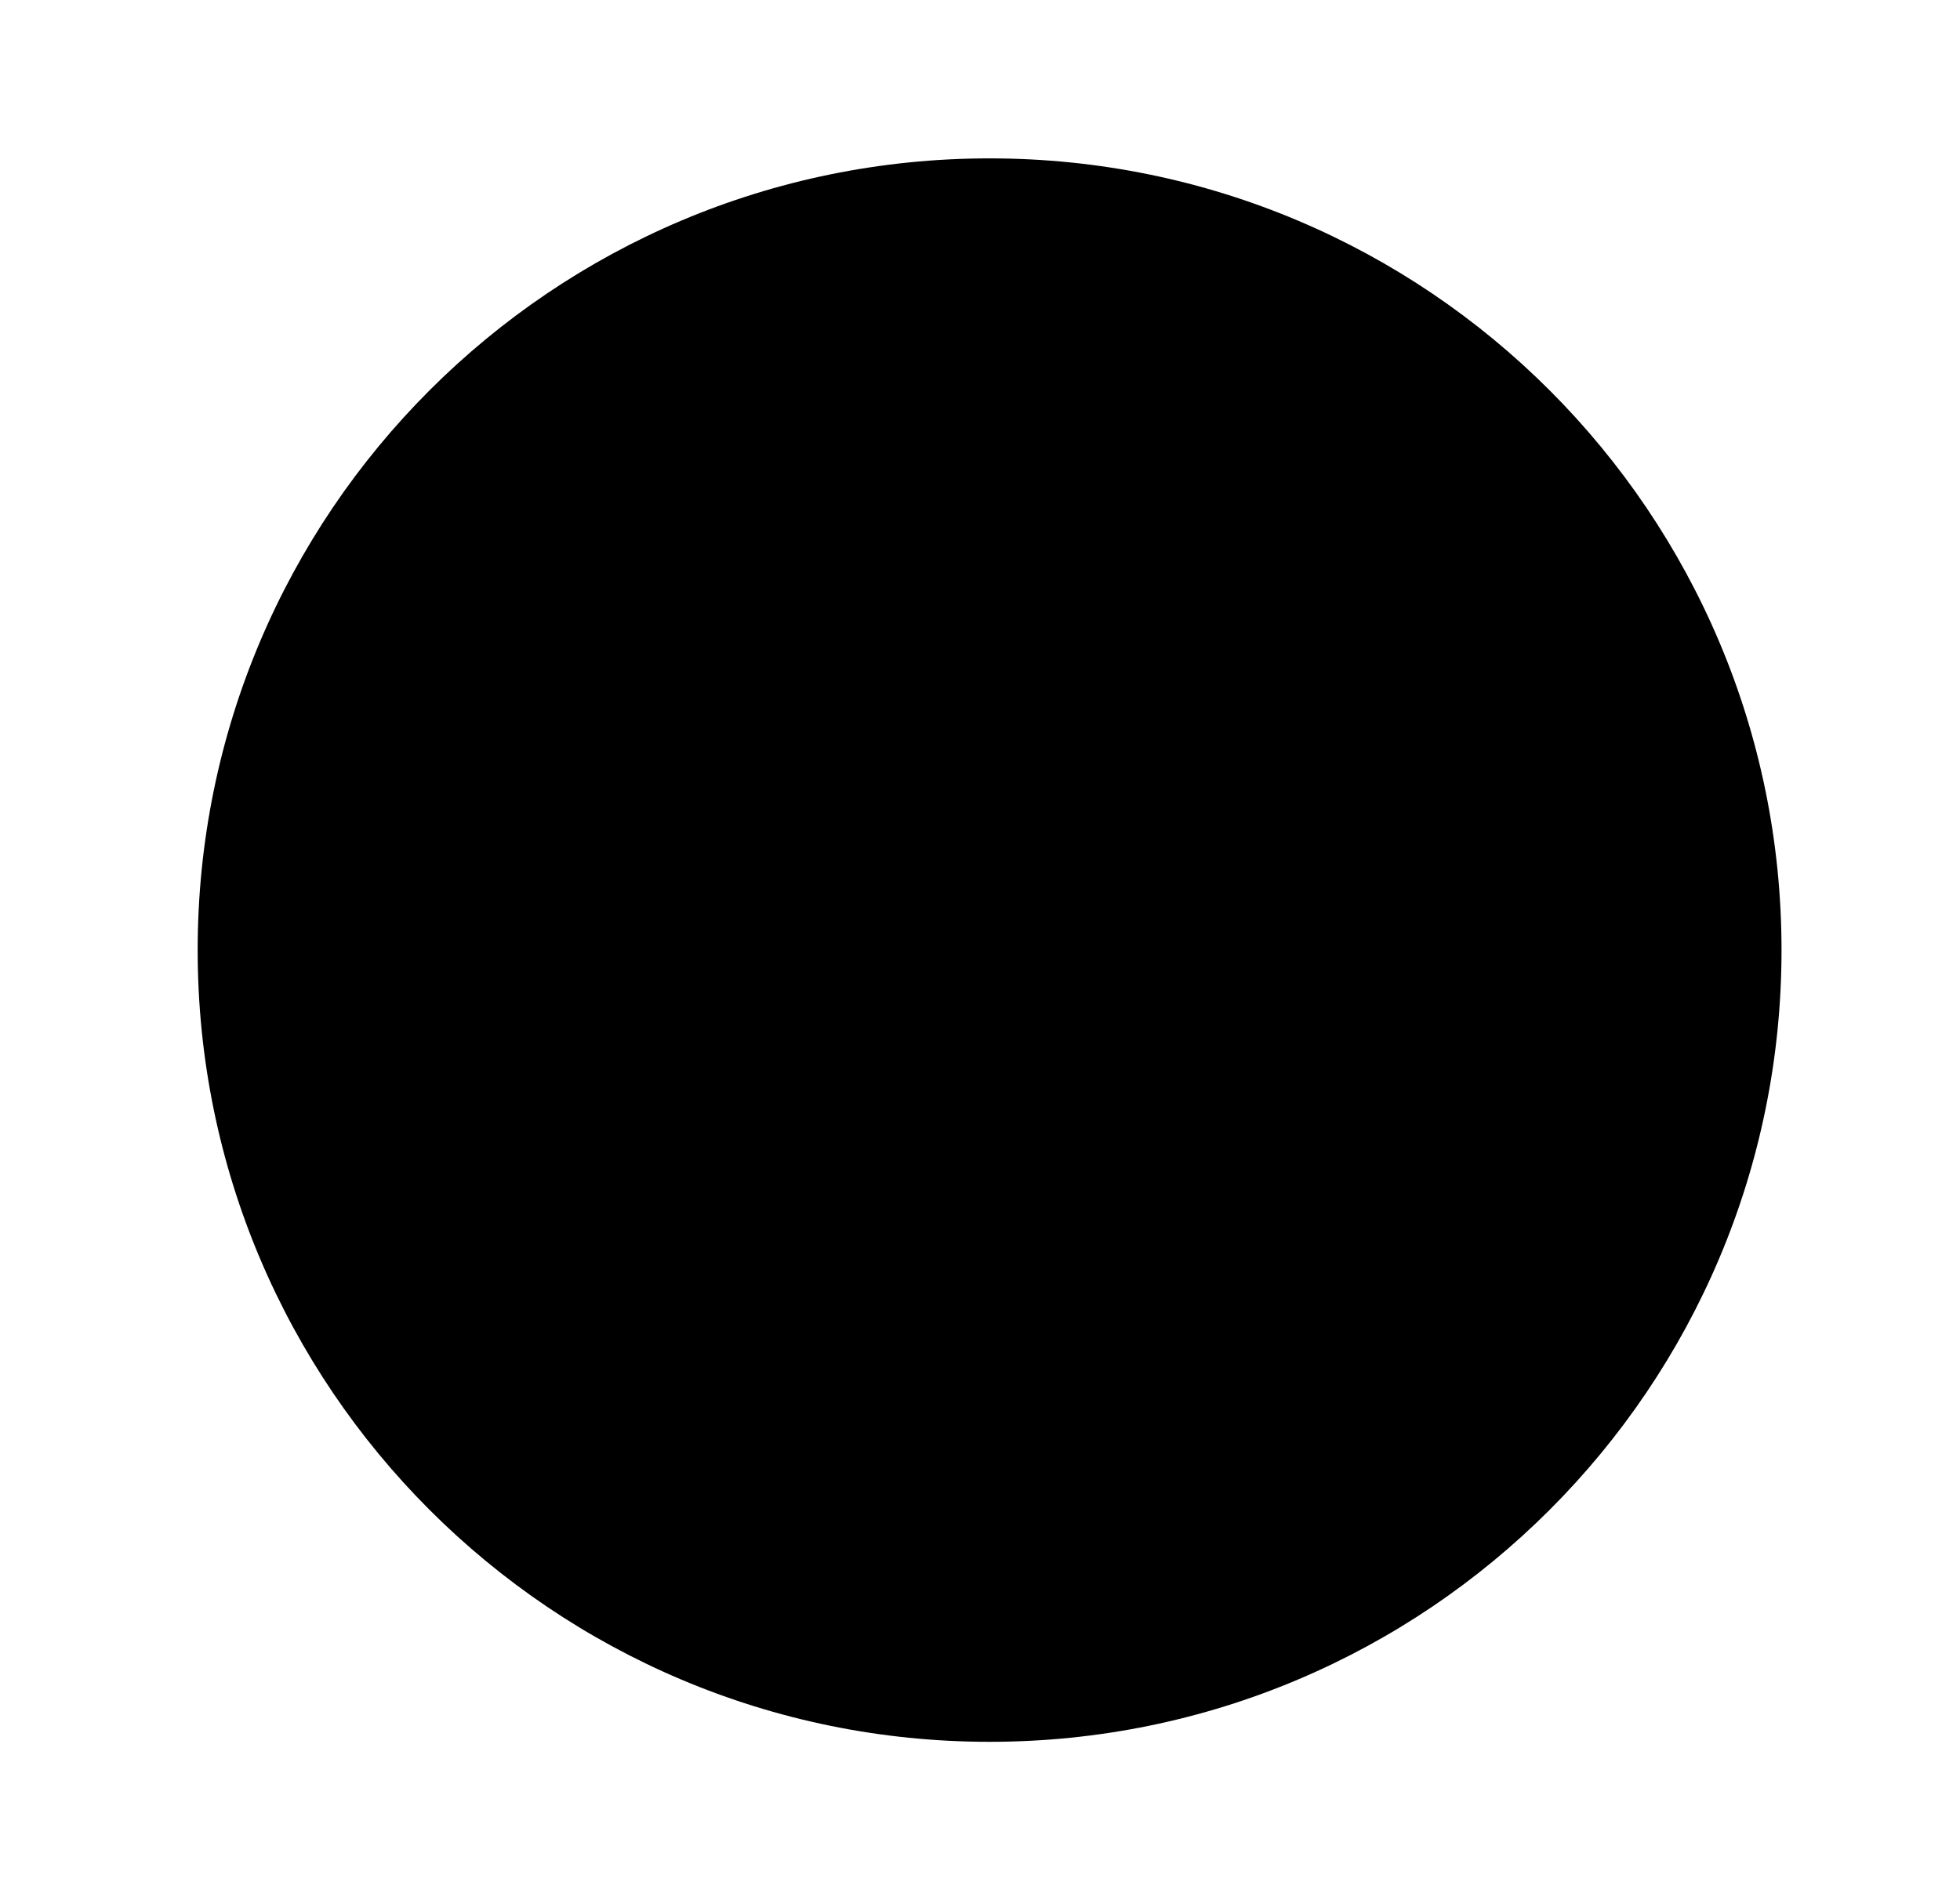 <svg width="33" height="32" viewBox="0 0 33 32" fill="none" xmlns="http://www.w3.org/2000/svg">
<path opacity="0.4" d="M16.662 29.333C24.025 29.333 29.995 23.364 29.995 16C29.995 8.636 24.025 2.667 16.662 2.667C9.298 2.667 3.328 8.636 3.328 16C3.328 23.364 9.298 29.333 16.662 29.333Z" fill="#ED1C24" style="fill:#ED1C24;fill:color(display-p3 0.929 0.11 0.141);fill-opacity:1;"/>
<path d="M11.335 19.667C11.082 19.667 10.829 19.573 10.629 19.373L7.962 16.707C7.575 16.32 7.575 15.68 7.962 15.293L10.629 12.627C11.015 12.24 11.655 12.24 12.042 12.627C12.428 13.013 12.428 13.653 12.042 14.04L10.082 16L12.042 17.96C12.428 18.347 12.428 18.987 12.042 19.373C11.842 19.573 11.588 19.667 11.335 19.667Z" fill="#ED1C24" style="fill:#ED1C24;fill:color(display-p3 0.929 0.11 0.141);fill-opacity:1;"/>
<path d="M21.997 19.667C21.743 19.667 21.49 19.573 21.29 19.373C20.903 18.987 20.903 18.347 21.29 17.96L23.25 16L21.29 14.04C20.903 13.653 20.903 13.013 21.29 12.627C21.677 12.24 22.317 12.24 22.703 12.627L25.37 15.293C25.757 15.68 25.757 16.32 25.37 16.707L22.703 19.373C22.503 19.573 22.25 19.667 21.997 19.667Z" fill="#ED1C24" style="fill:#ED1C24;fill:color(display-p3 0.929 0.11 0.141);fill-opacity:1;"/>
<path d="M15.336 20.107C15.203 20.107 15.069 20.08 14.949 20.027C14.443 19.813 14.203 19.227 14.429 18.707L17.096 12.48C17.309 11.973 17.896 11.733 18.403 11.96C18.909 12.173 19.149 12.76 18.923 13.28L16.256 19.507C16.096 19.88 15.723 20.107 15.336 20.107Z" fill="#ED1C24" style="fill:#ED1C24;fill:color(display-p3 0.929 0.11 0.141);fill-opacity:1;"/>
</svg>
